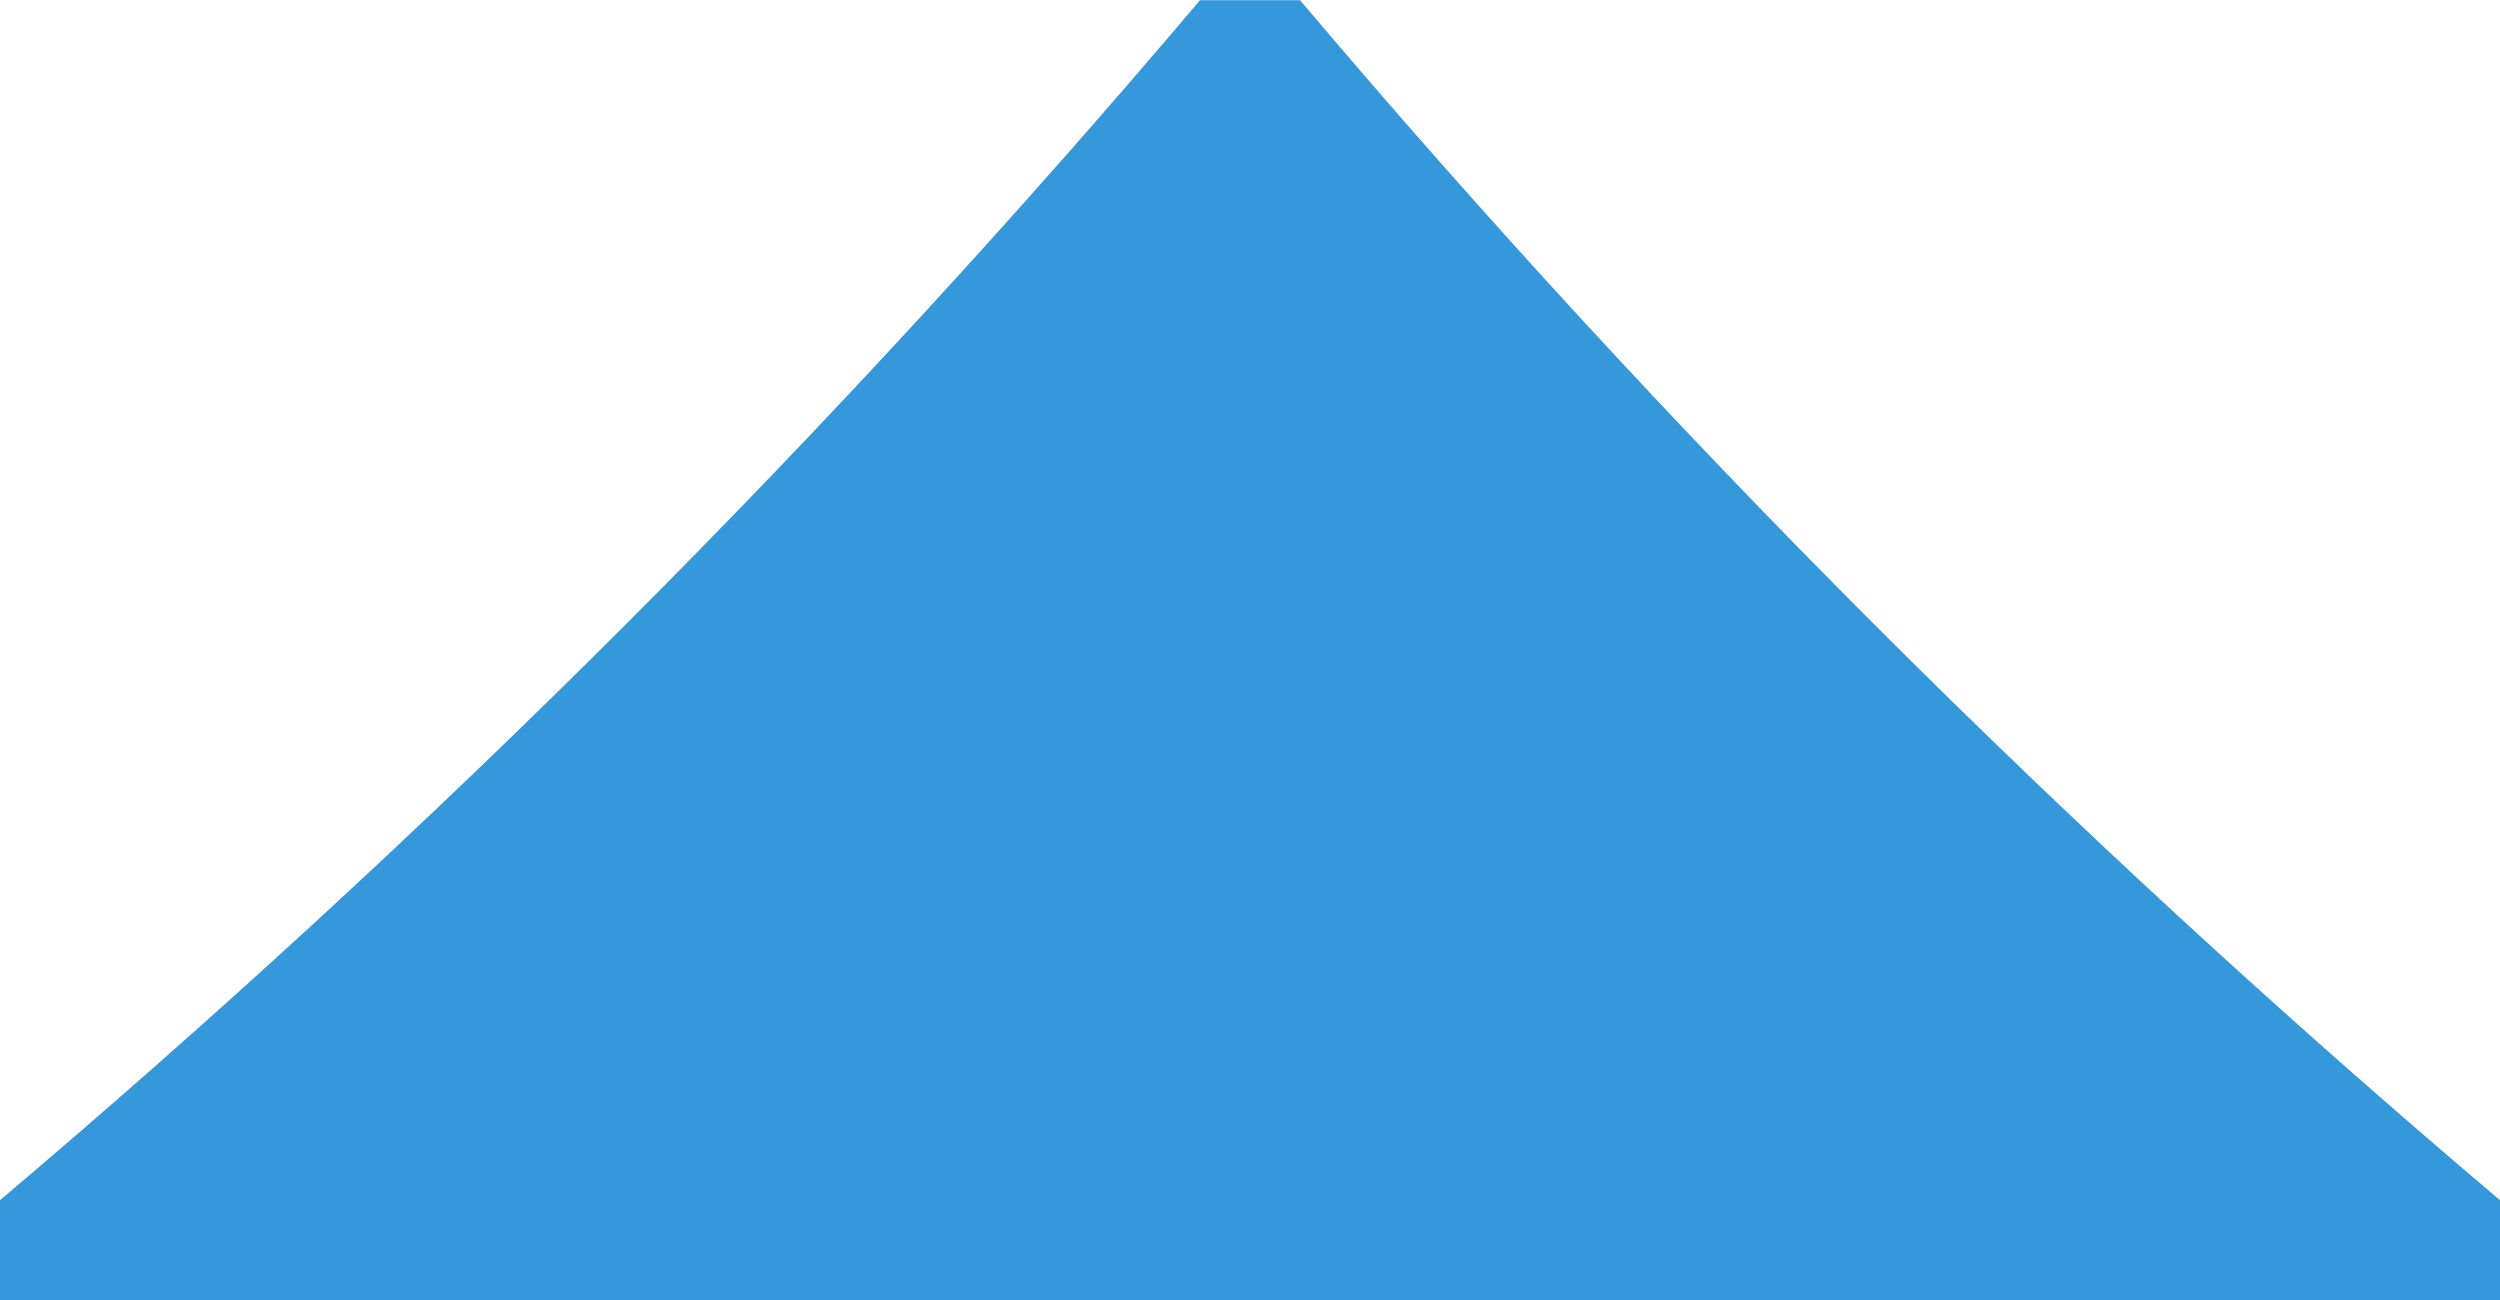 <svg version="1.1" xmlns="http://www.w3.org/2000/svg" xmlns:xlink="http://www.w3.org/1999/xlink" viewBox="0 -0.02 256 133.15"><g fill="#3498db" fill-rule="evenodd" stroke="none" stroke-width="1" stroke-linecap="butt" stroke-linejoin="miter" stroke-miterlimit="10" stroke-dasharray="" stroke-dashoffset="0" font-family="none" font-weight="none" font-size="none" text-anchor="none" style="mix-blend-mode: normal"><g transform="translate(250.88,127.998) rotate(180) scale(10.24,10.24)"><g><path d="M-0.5,0.5c0,-0.333 0,-0.667 0,-1c8.333,0 16.667,0 25,0c0,0.333 0,0.667 0,1c-4.333,3.667 -8.333,7.667 -12,12c-0.333,0 -0.667,0 -1,0c-3.667,-4.333 -7.667,-8.333 -12,-12z"/></g></g></g></svg>